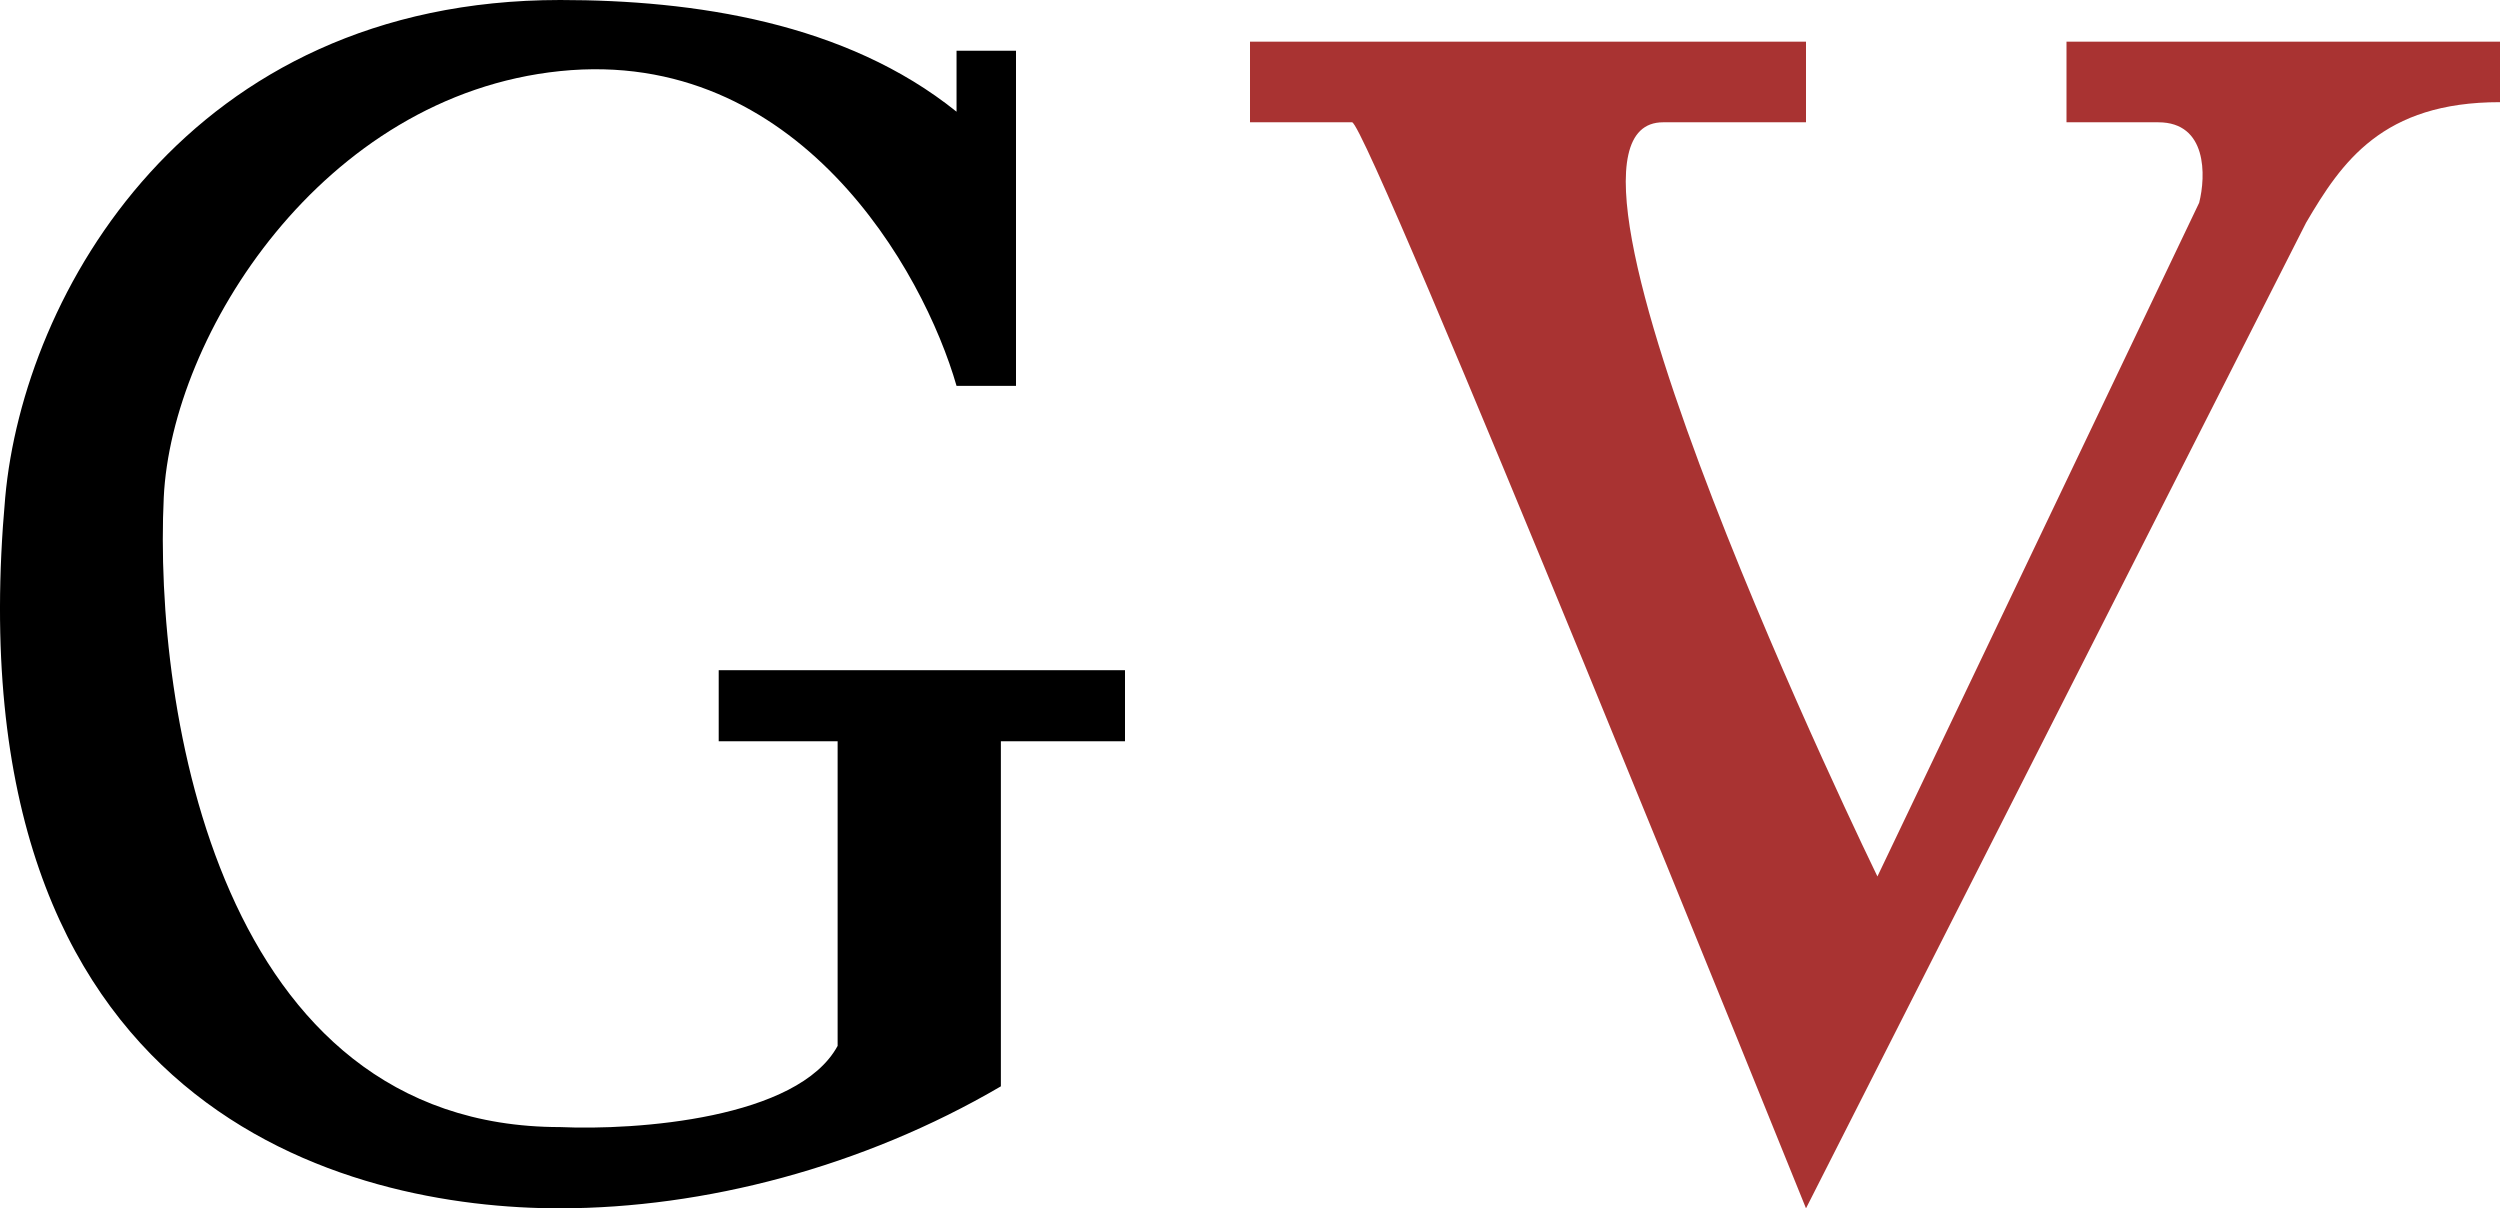 <?xml version="1.0" encoding="UTF-8"?> <svg xmlns="http://www.w3.org/2000/svg" width="60" height="29" viewBox="0 0 60 29" fill="none"> <path d="M24.384 9.261V1.218H22.957V2.681C20.293 0.536 16.649 0 13.444 0C4.519 0 0.564 7.064 0.125 11.941C-1.207 26.758 8.427 29.005 13.444 29C16.886 28.996 20.692 28.021 24.021 26.072V17.79H27V16.084H17.249V17.79H20.103V25.101C19.152 26.855 15.267 27.132 13.444 27.05C5.262 27.05 3.689 17.059 3.93 11.941C4.114 8.042 7.736 2.291 13.444 1.706C19.152 1.121 22.164 6.499 22.957 9.261H24.384Z" fill="black"></path> <path d="M30 1H43.344V2.934C43.308 2.934 42.94 2.932 39.914 2.935C36.24 2.938 45.058 21.035 45.058 21.035L52.78 4.866C52.943 4.222 52.976 2.935 51.8 2.935H49.596V1H60V2.452C57.177 2.449 56.197 3.893 55.346 5.345L43.344 29C43.344 29 32.823 2.935 32.45 2.935H30V1Z" fill="#A93332"></path> </svg> 